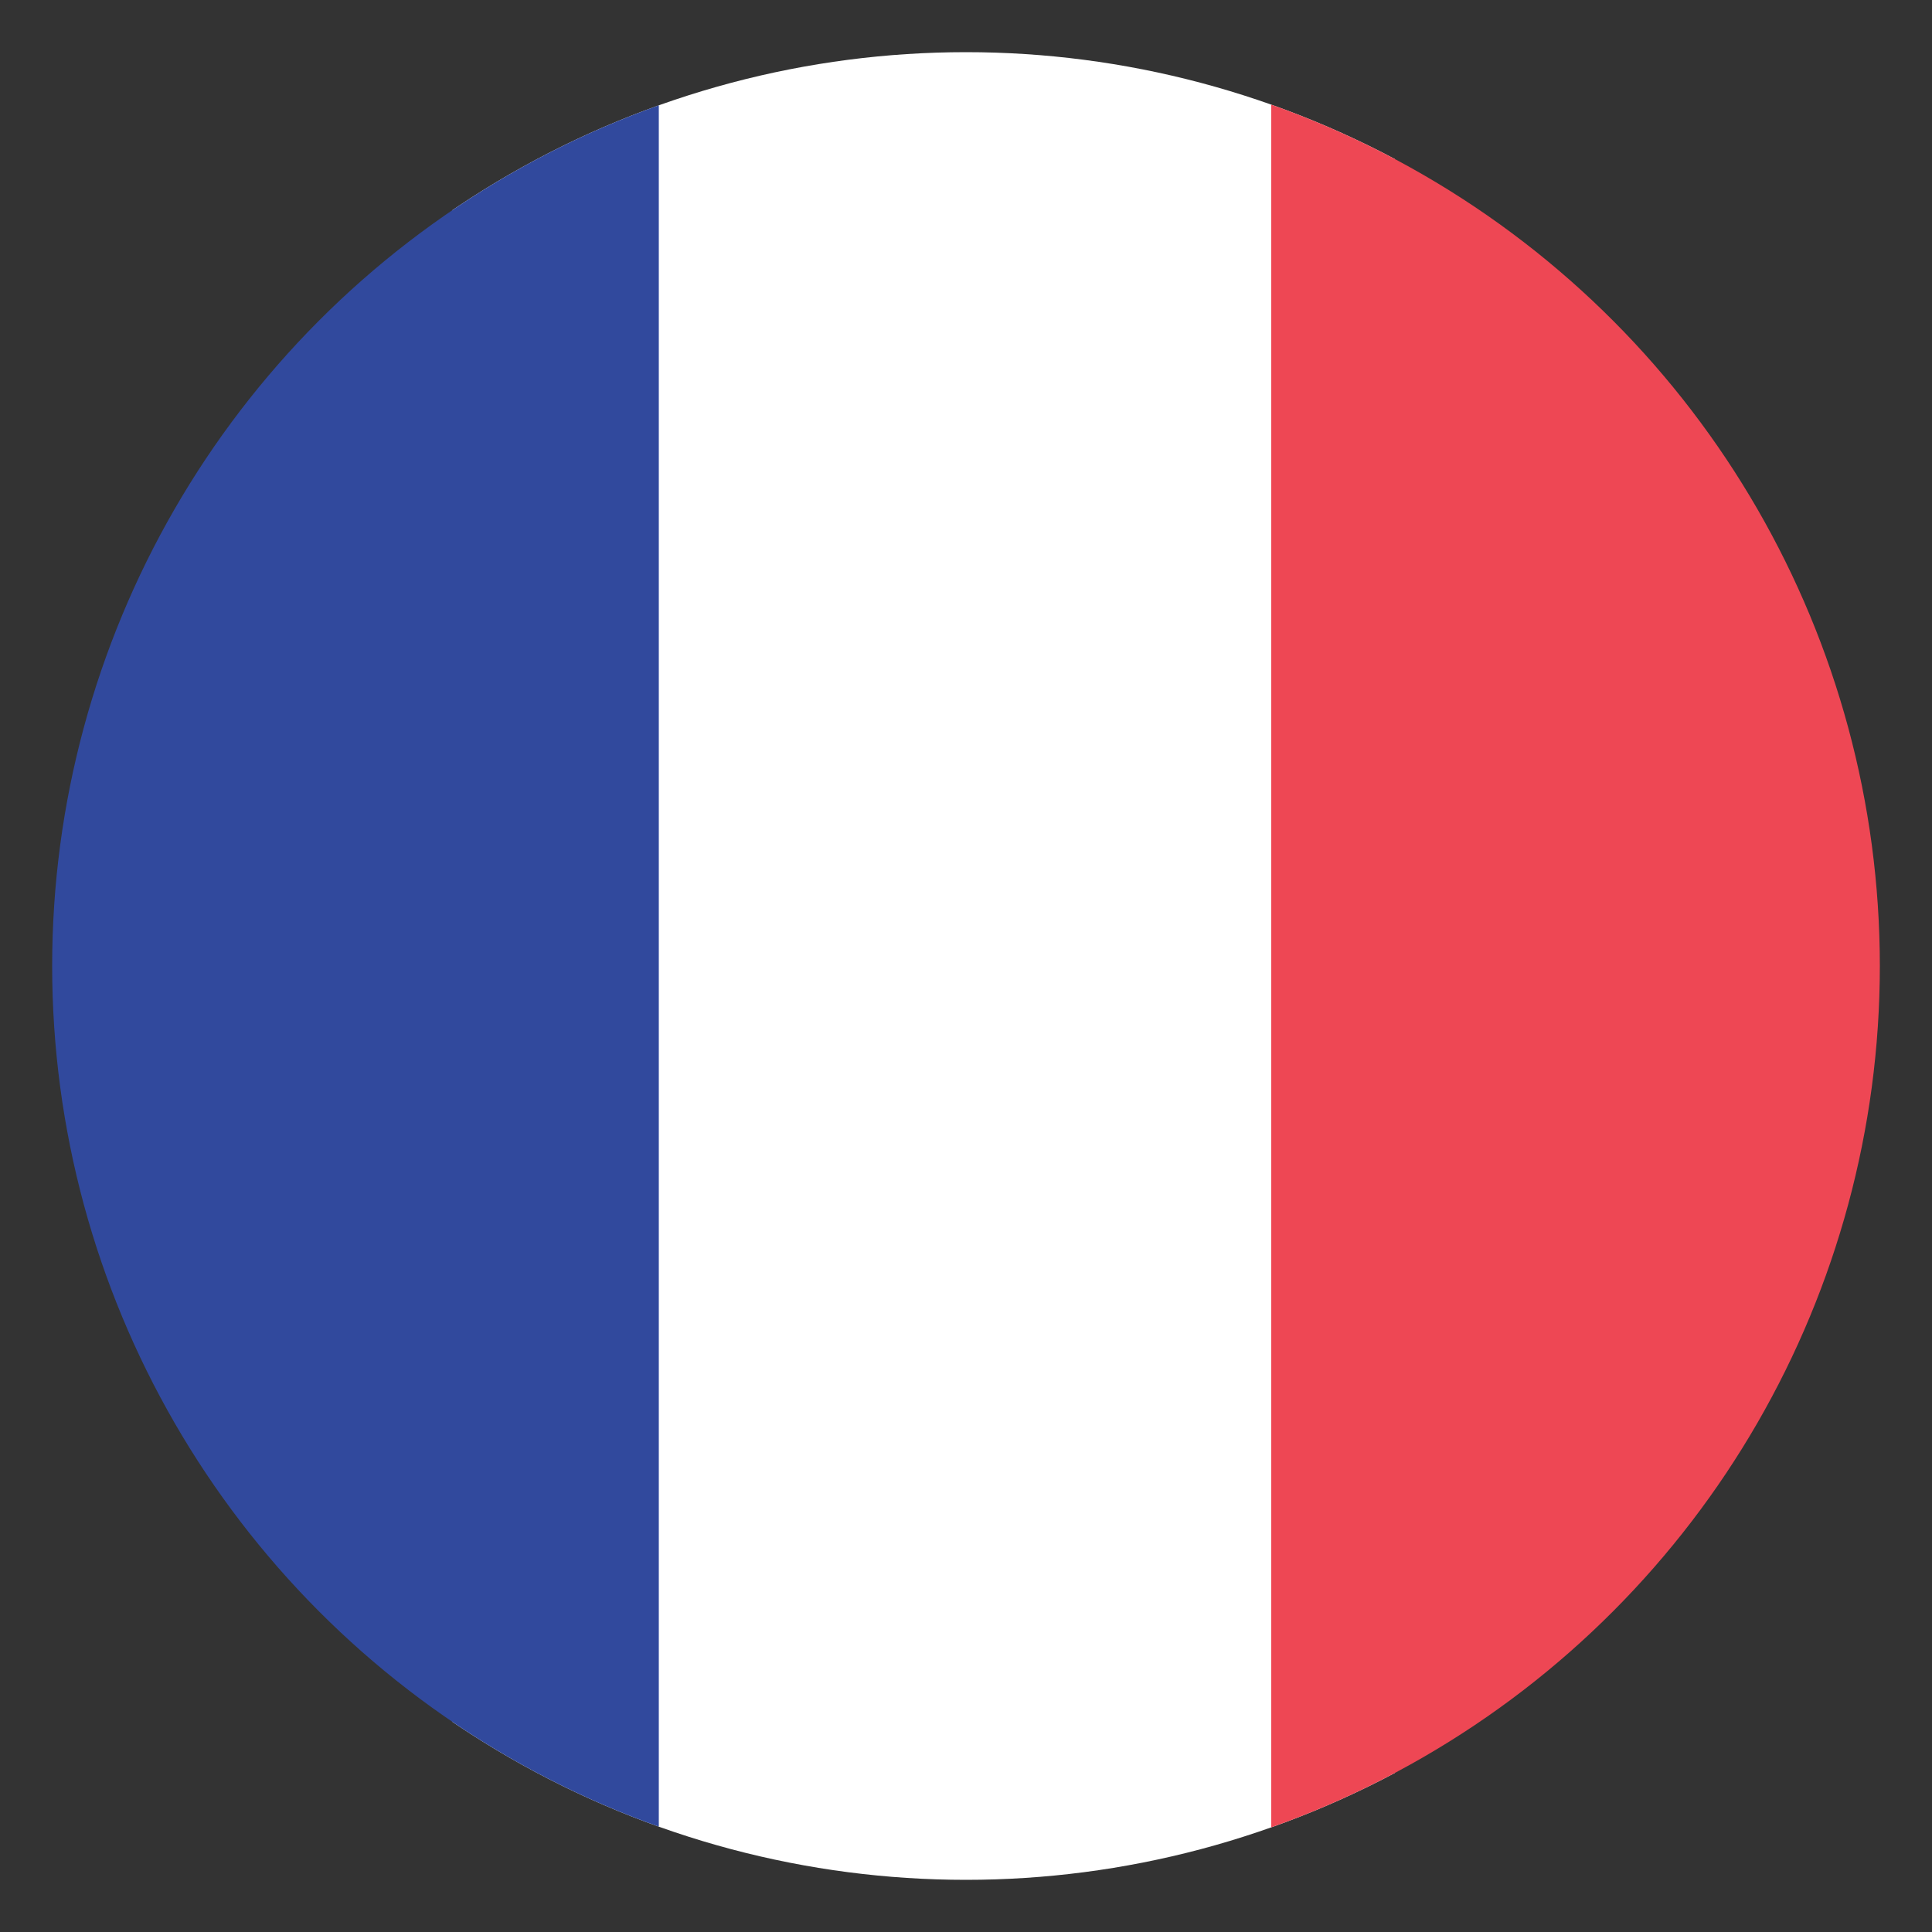 <svg version="1.1" id="Layer_1" xmlns="http://www.w3.org/2000/svg" xmlns:xlink="http://www.w3.org/1999/xlink" x="0" y="0" width="100" height="100" style="enable-background:new 0 0 100 100" xml:space="preserve"><rect width="100%" height="100%" fill="#333333" stroke="none"/><style>.st0{clip-path:url(#SVGID_00000077282338941011153670000000181881107362712994_)}</style><defs><circle id="SVGID_1_" cx="50" cy="50" r="47.3"/></defs><clipPath id="SVGID_00000060742124457422100330000005273055114309076653_"><use xlink:href="#SVGID_1_" style="overflow:visible"/></clipPath><g style="clip-path:url(#SVGID_00000060742124457422100330000005273055114309076653_)"><path style="fill:#fff" d="M23.4.8h48.8v98.5H23.4z"/><path style="fill:#ee4754" d="M65.8.8h48.8v98.5H65.8z"/><path style="fill:#31499d" d="M-14.7.8h48.8v98.5h-48.8z"/></g></svg>